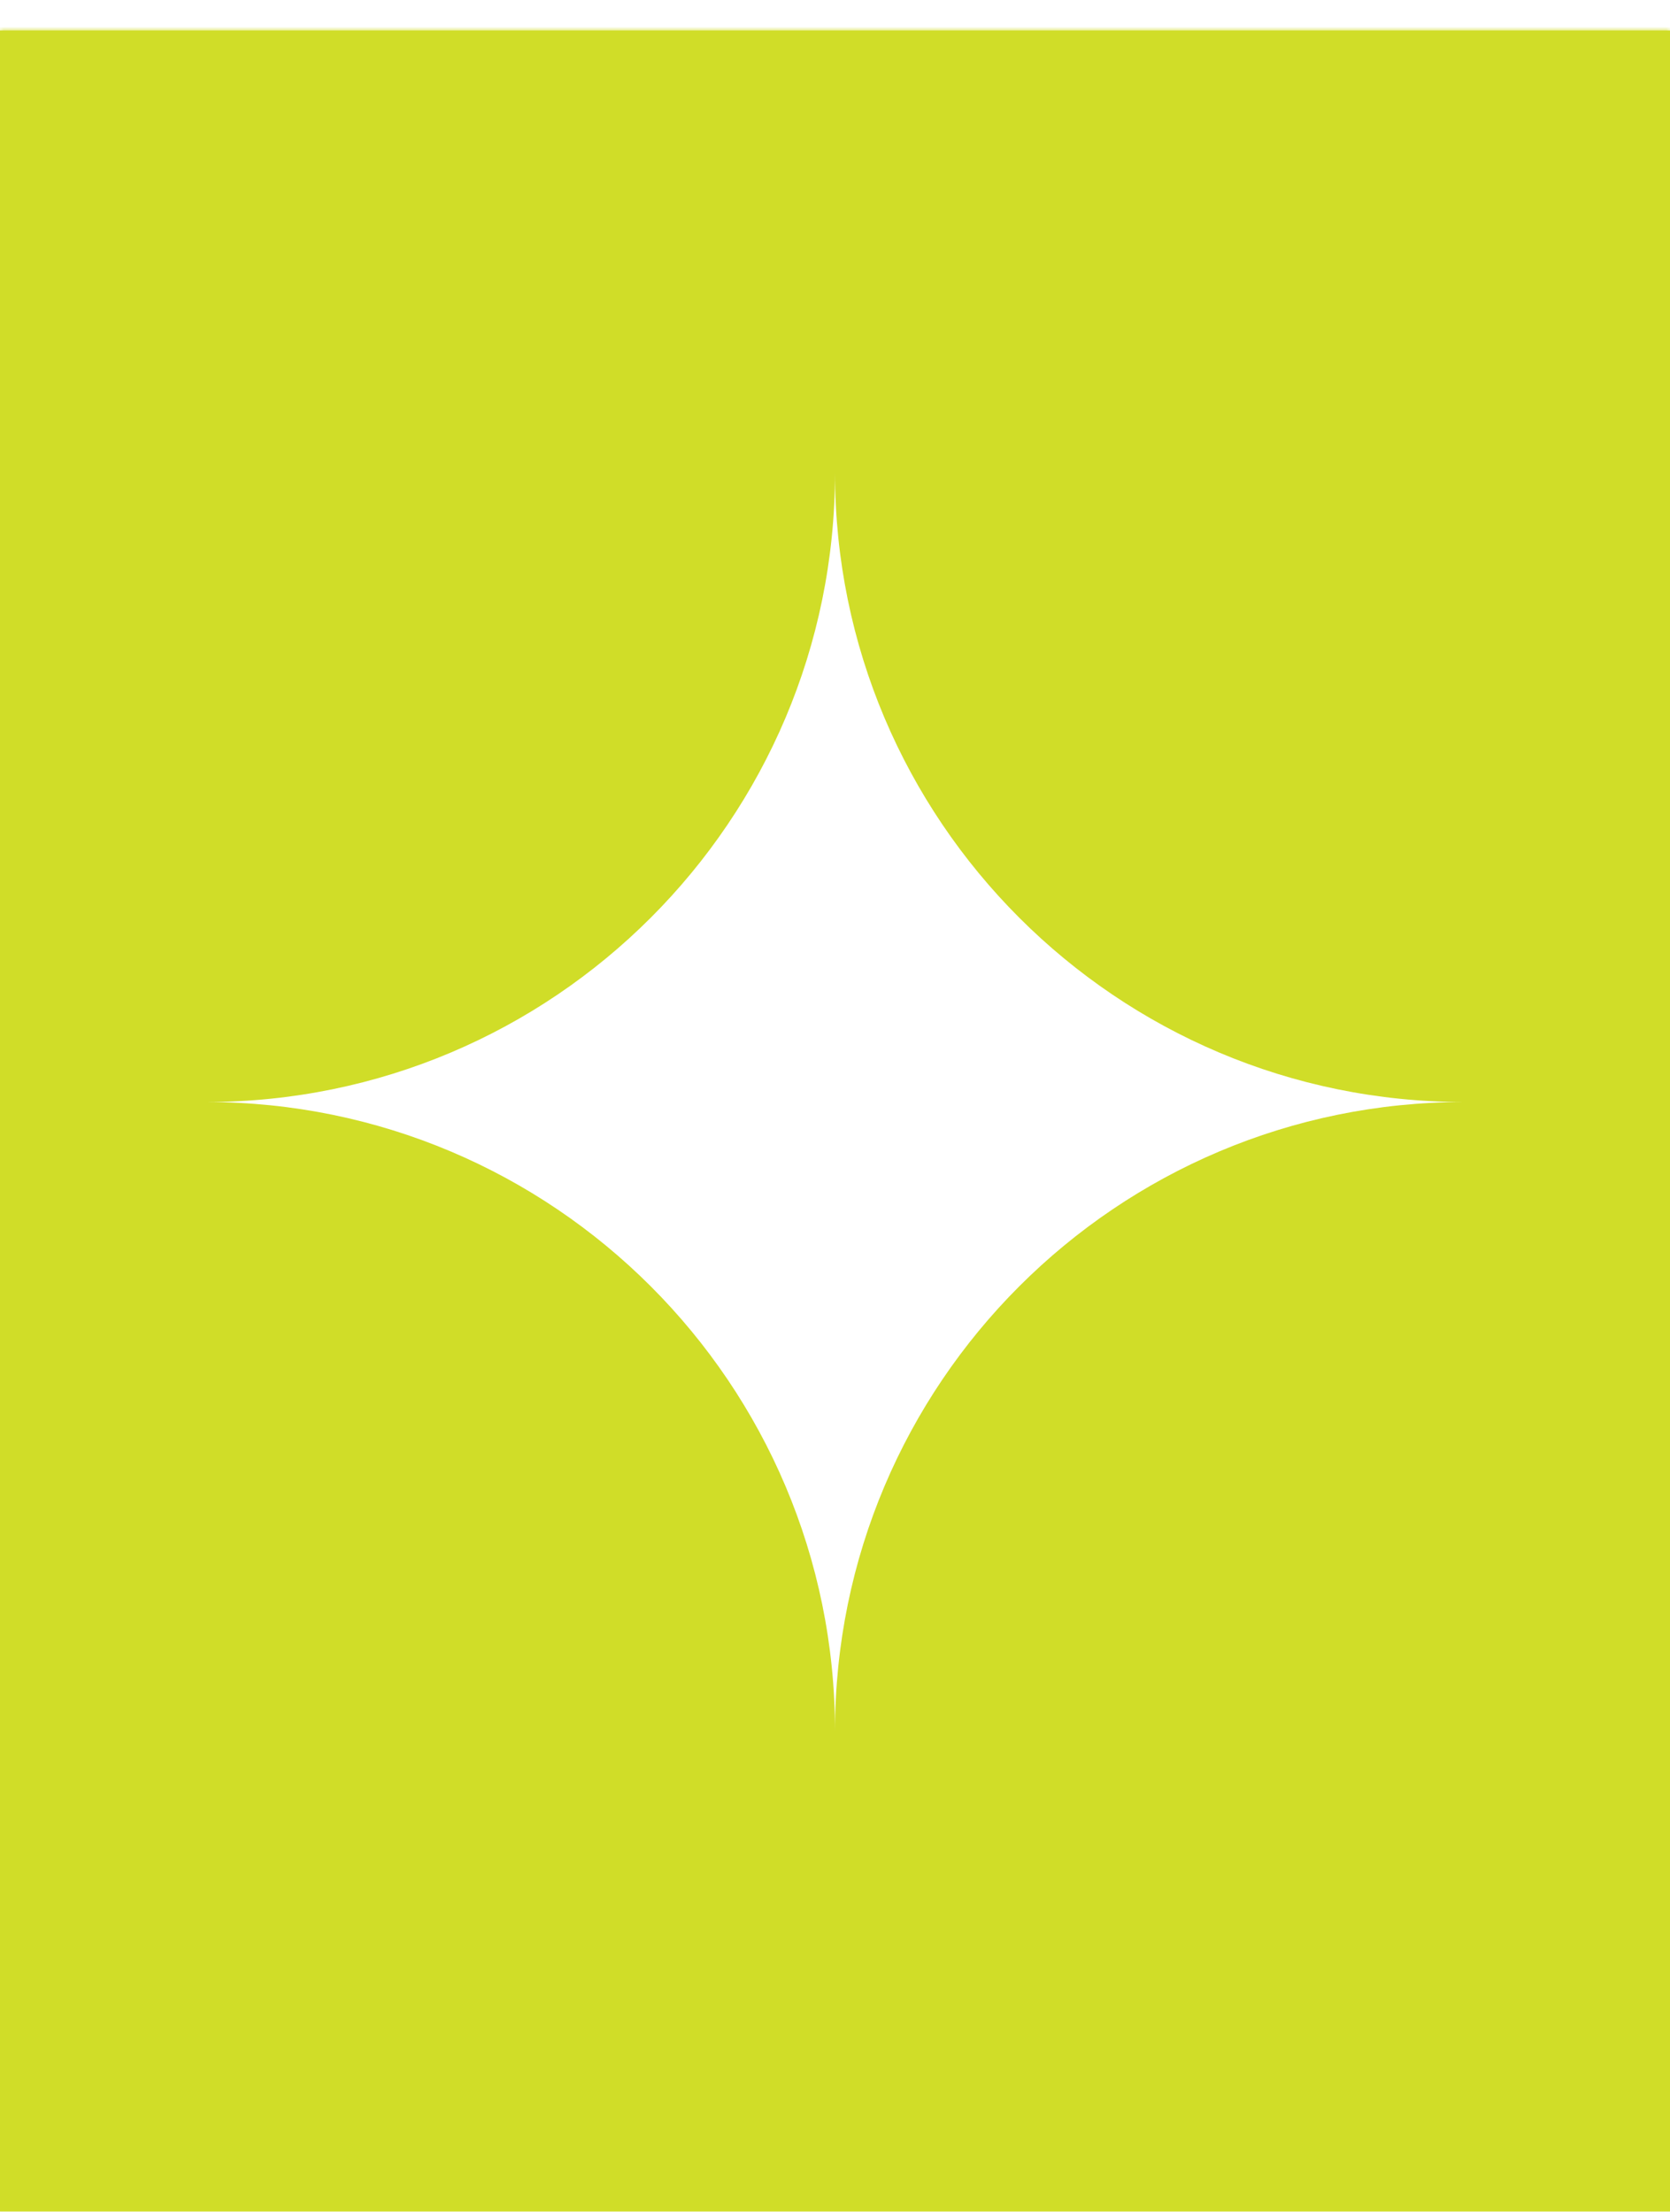 <?xml version="1.0" encoding="UTF-8"?> <svg xmlns="http://www.w3.org/2000/svg" width="219" height="290" viewBox="0 0 219 290" fill="none"><g clip-path="url(#clip0_89_46)"><g filter="url(#filter0_d_89_46)"><rect width="219" height="290" fill="#D0DD28"></rect><mask id="mask0_89_46" style="mask-type:luminance" maskUnits="userSpaceOnUse" x="0" y="0" width="219" height="290"><rect width="219" height="290" fill="white"></rect></mask><g mask="url(#mask0_89_46)"><rect y="-57.121" width="219" height="404.242" fill="#D0DD28"></rect></g></g><path fill-rule="evenodd" clip-rule="evenodd" d="M192 144.5C146.437 144.5 109.5 107.563 109.5 62C109.5 107.563 72.563 144.5 27 144.5C72.563 144.5 109.5 181.437 109.5 227C109.5 181.437 146.437 144.5 192 144.5Z" fill="white"></path></g><defs><filter id="filter0_d_89_46" x="-4" y="0" width="227" height="298" filterUnits="userSpaceOnUse" color-interpolation-filters="sRGB"><feFlood flood-opacity="0" result="BackgroundImageFix"></feFlood><feColorMatrix in="SourceAlpha" type="matrix" values="0 0 0 0 0 0 0 0 0 0 0 0 0 0 0 0 0 0 127 0" result="hardAlpha"></feColorMatrix><feOffset dy="4"></feOffset><feGaussianBlur stdDeviation="2"></feGaussianBlur><feComposite in2="hardAlpha" operator="out"></feComposite><feColorMatrix type="matrix" values="0 0 0 0 0 0 0 0 0 0 0 0 0 0 0 0 0 0 0.25 0"></feColorMatrix><feBlend mode="normal" in2="BackgroundImageFix" result="effect1_dropShadow_89_46"></feBlend><feBlend mode="normal" in="SourceGraphic" in2="effect1_dropShadow_89_46" result="shape"></feBlend></filter><clipPath id="clip0_89_46"><rect width="219" height="290" fill="white"></rect></clipPath></defs></svg> 
